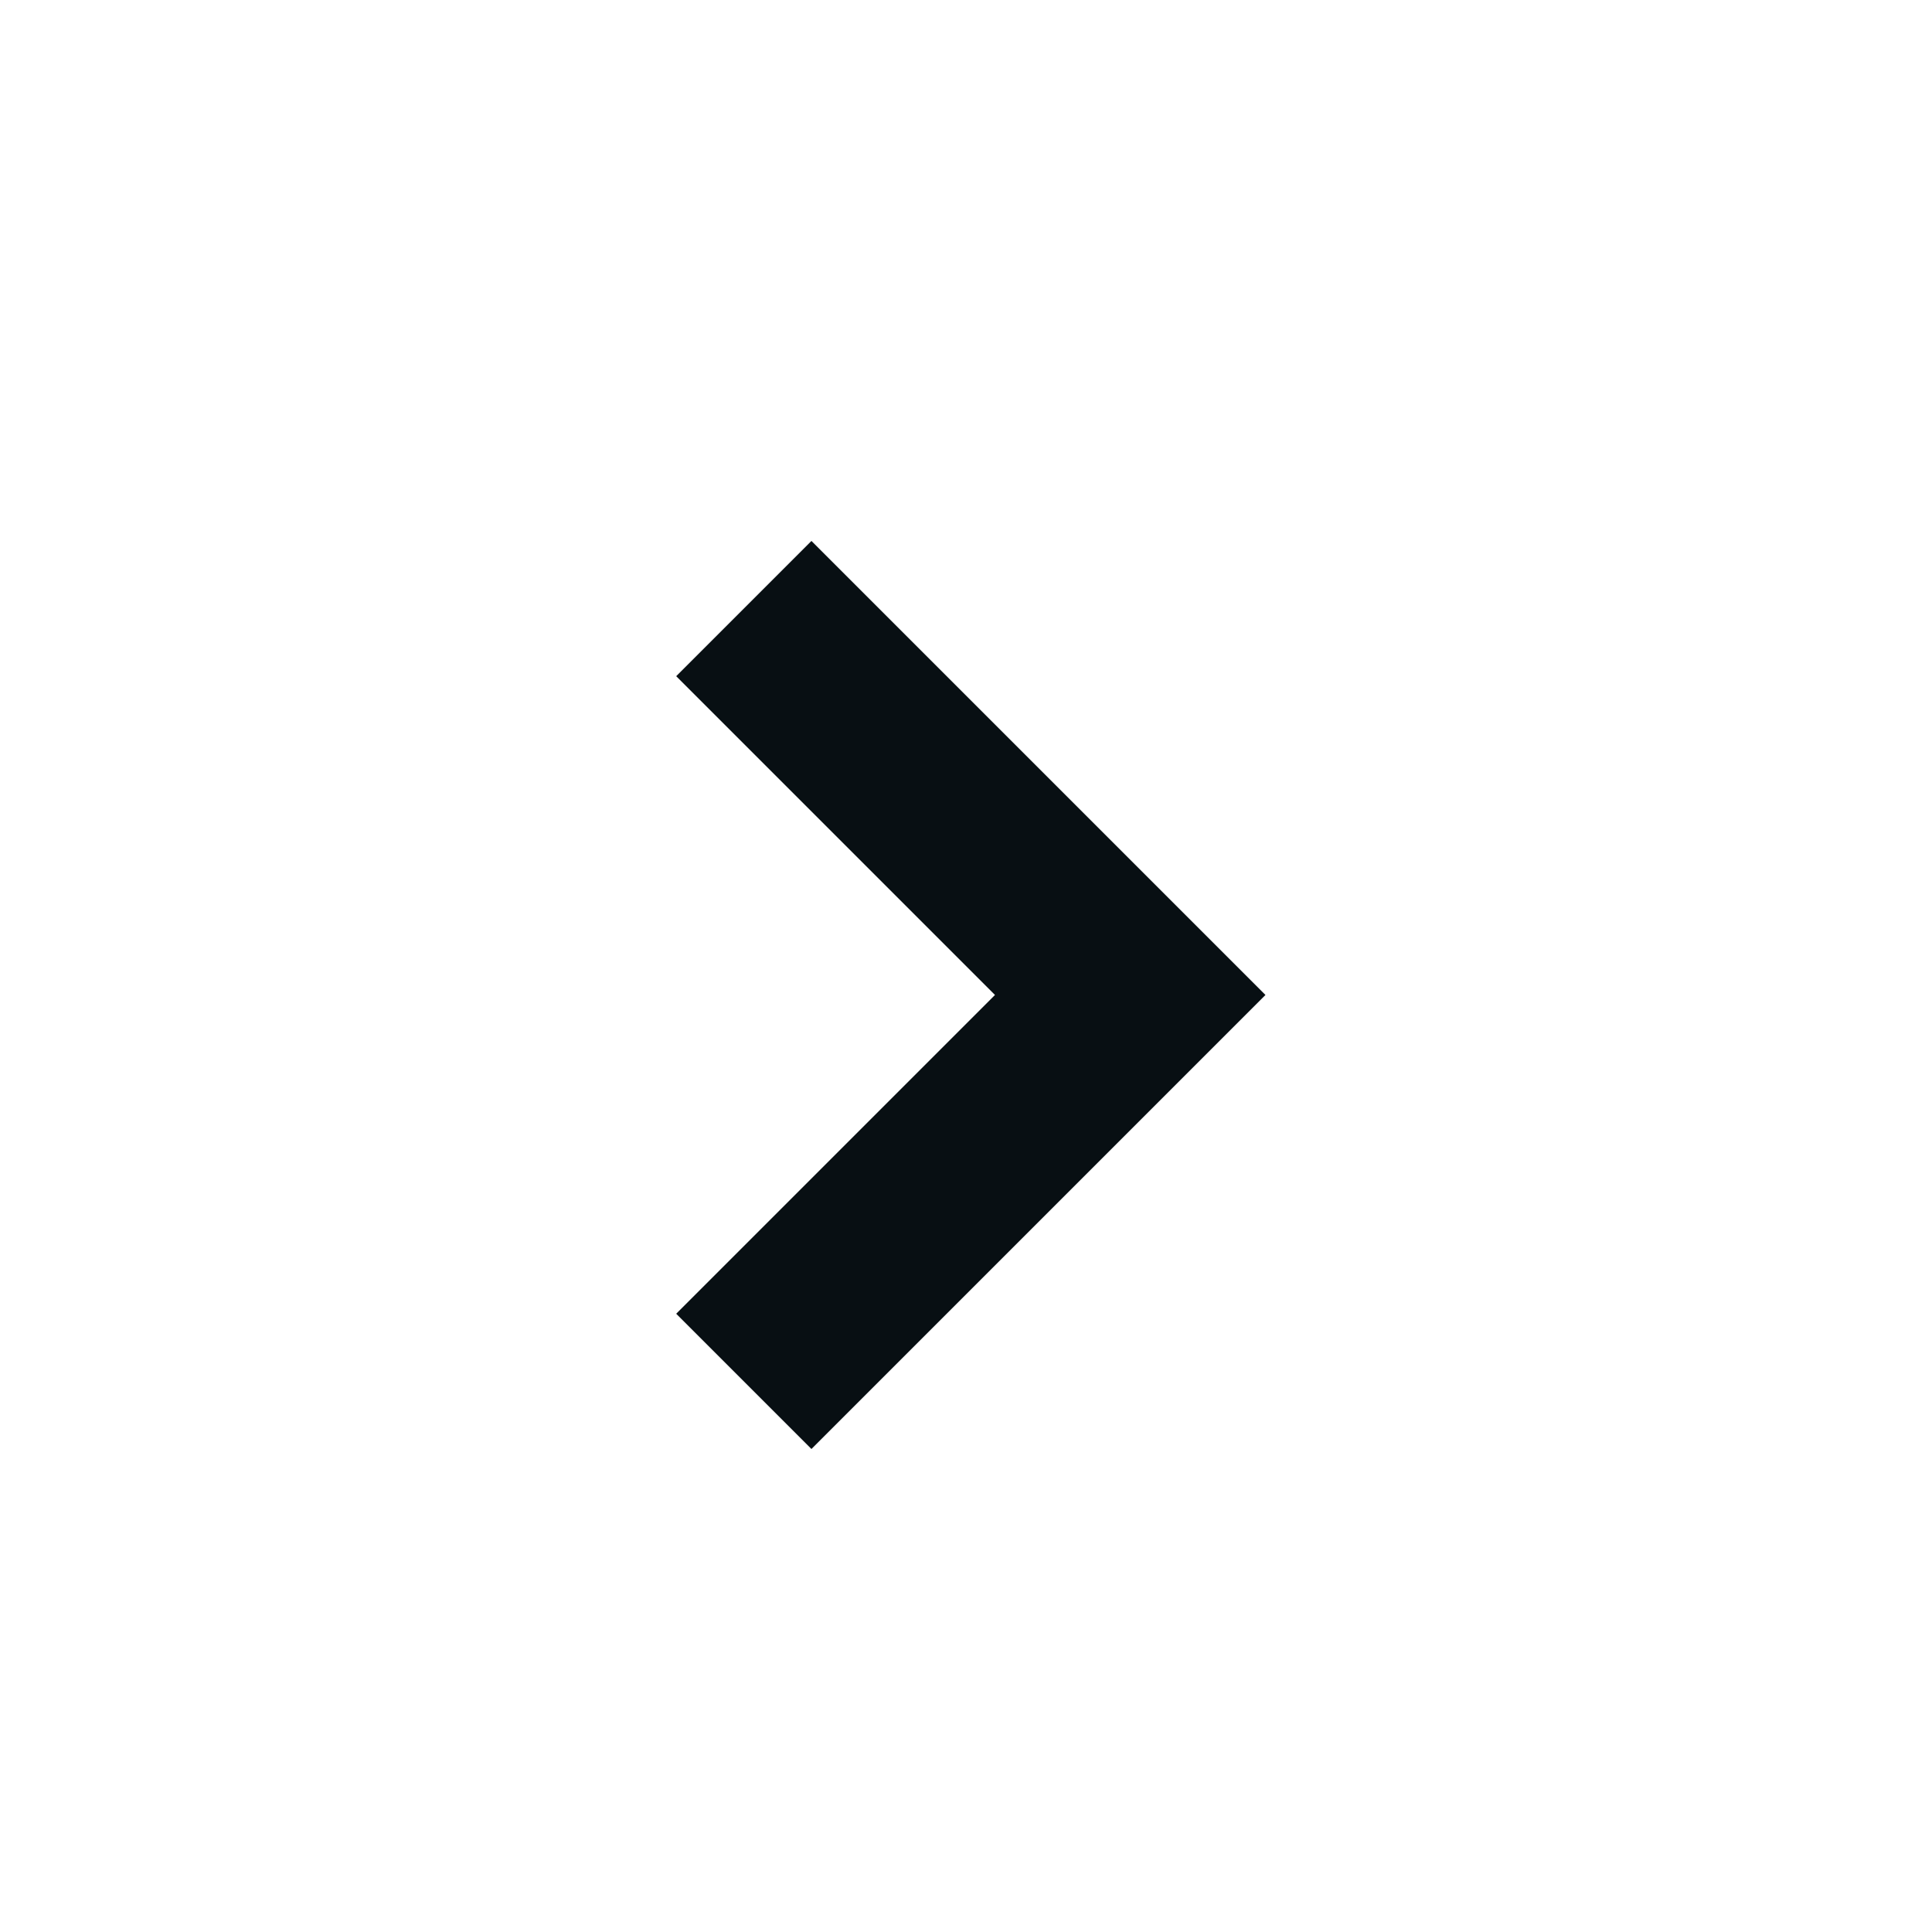 <svg xmlns="http://www.w3.org/2000/svg" xmlns:xlink="http://www.w3.org/1999/xlink" width="20" height="20" viewBox="0 0 20 20">
  <defs>
    <clipPath id="clip-path">
      <rect width="10" height="10" fill="none"/>
    </clipPath>
    <clipPath id="clip-Artboard_1">
      <rect width="20" height="20"/>
    </clipPath>
  </defs>
  <g id="Artboard_1" data-name="Artboard – 1" clip-path="url(#clip-Artboard_1)">
    <g id="Arrow_Small_Down_1" data-name="Arrow Small Down – 1" transform="translate(5 15) rotate(-90)" clip-path="url(#clip-path)">
      <path id="Path_36" data-name="Path 36" d="M6.7,8.1,2,3.4,3.4,2,6.7,5.3,10,2l1.4,1.4Z" transform="translate(-2)" fill="#080f13"/>
      <rect id="Rectangle_1467" data-name="Rectangle 1467" width="10" height="10" fill="none"/>
    </g>
  </g>
</svg>
